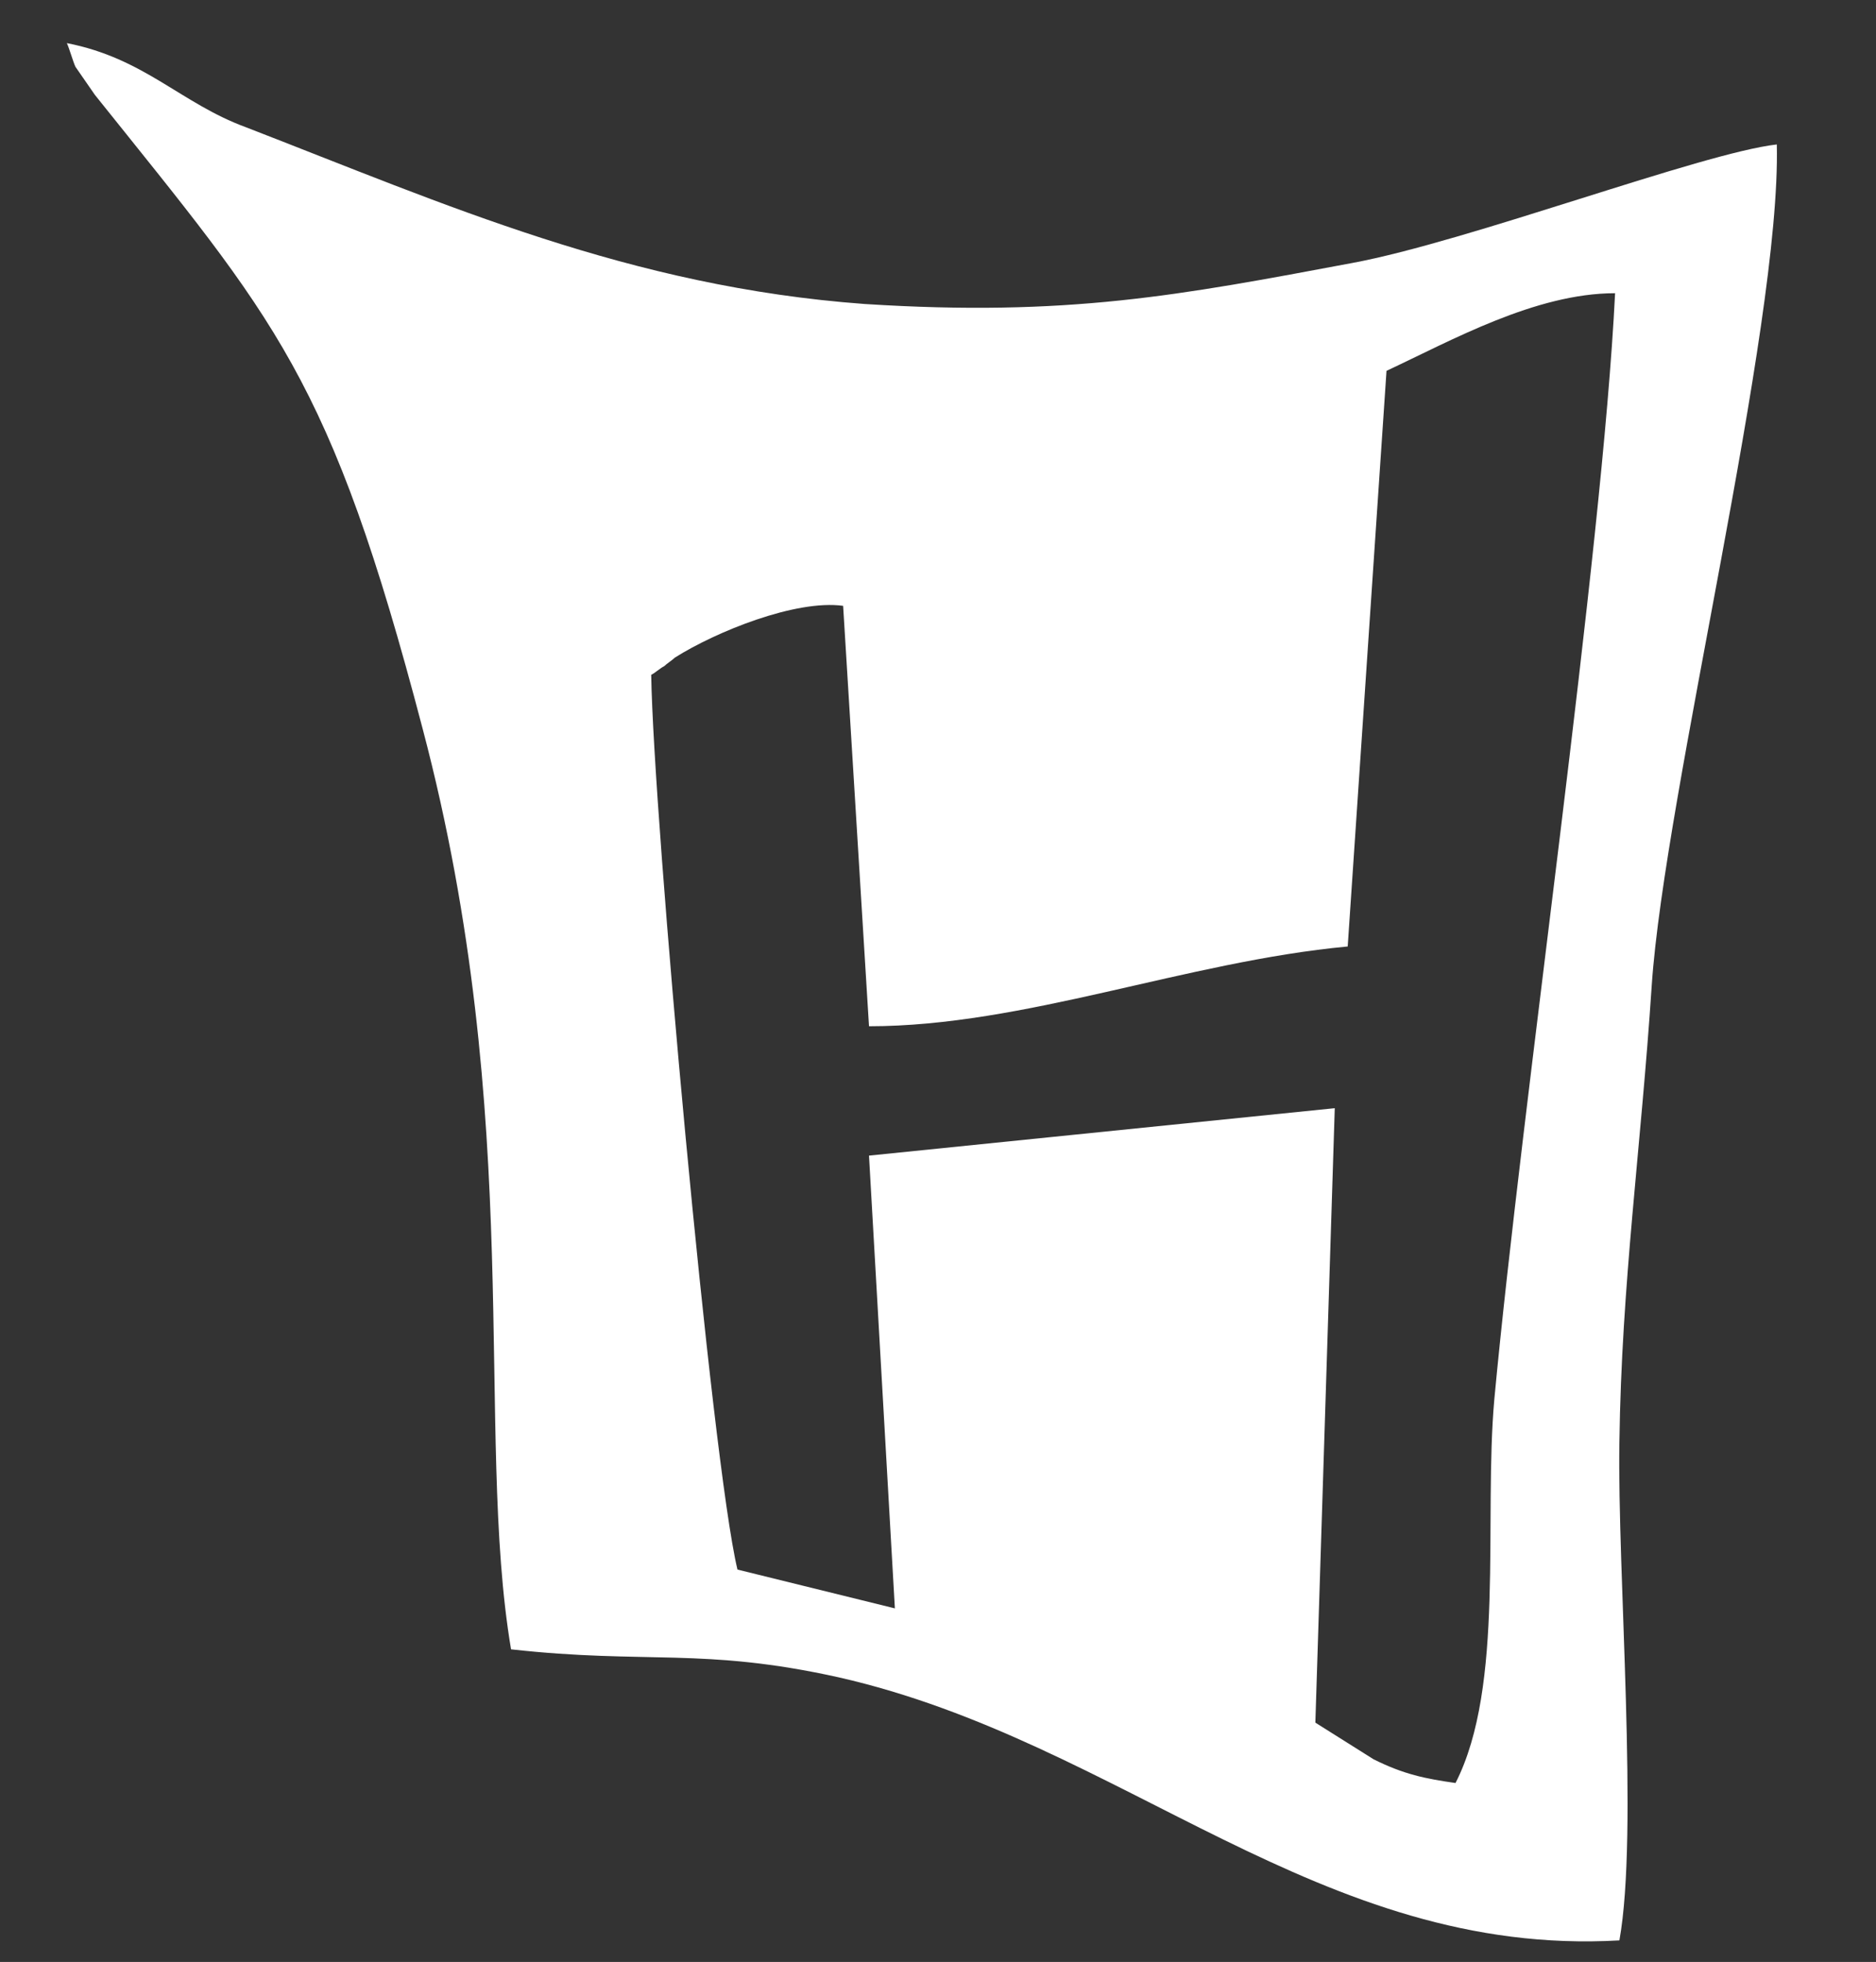 <?xml version="1.0" encoding="utf-8"?>
<!-- Generator: Adobe Illustrator 25.0.1, SVG Export Plug-In . SVG Version: 6.00 Build 0)  -->
<svg version="1.1" id="Layer_1" xmlns="http://www.w3.org/2000/svg" xmlns:xlink="http://www.w3.org/1999/xlink" x="0px" y="0px"
	 viewBox="0 0 87 91" style="enable-background:new 0 0 87 91;" xml:space="preserve">
<rect x="0" y="0" width="87" height="91" fill="#333333" stroke="none"/>
<style type="text/css">
	.st0{fill-rule:evenodd;clip-rule:evenodd;fill:#FFFFFF;}
</style>
<path class="st0" d="M64.3,17.2c3-1.4,6.9-3.6,10.6-3.6c-0.6,12.2-4.3,37.4-5.6,51.3c-0.5,5.6,0.5,13.3-1.8,17.8
	c-1.4-0.2-2.4-0.4-3.8-1.1L61,79.9l0.9-28.5l-21.6,2.2l1.2,21l-7.3-1.8c-1.2-5-3.9-34.9-4-41.5c0.2-0.1,0.4-0.3,0.6-0.4
	c0.1-0.1,0.4-0.3,0.5-0.4c1.9-1.2,5.6-2.7,7.8-2.4l1.2,19.5c7.2,0,14.7-3,22.2-3.7L64.3,17.2z M3.1,2c0.1,0.2,0.3,0.9,0.4,1.1
	l0.9,1.3c8.4,10.5,10.9,13,15.2,29.4C24.4,52,22,66.4,23.7,76.5c6.3,0.7,8.9-0.1,15.2,1.3c13.2,3,22.3,13,36.2,12.2
	c0.9-5-0.1-17.1,0-23.1c0.1-7.4,1-13.6,1.5-21.2c0.6-8.9,6-30.5,5.8-39c-3.5,0.4-14.3,4.5-19.7,5.5c-8,1.5-13.2,2.5-22.6,1.9
	c-10.9-0.8-19.4-4.6-28.7-8.2C8.4,4.8,6.7,2.7,3.1,2z"/>
</svg>
